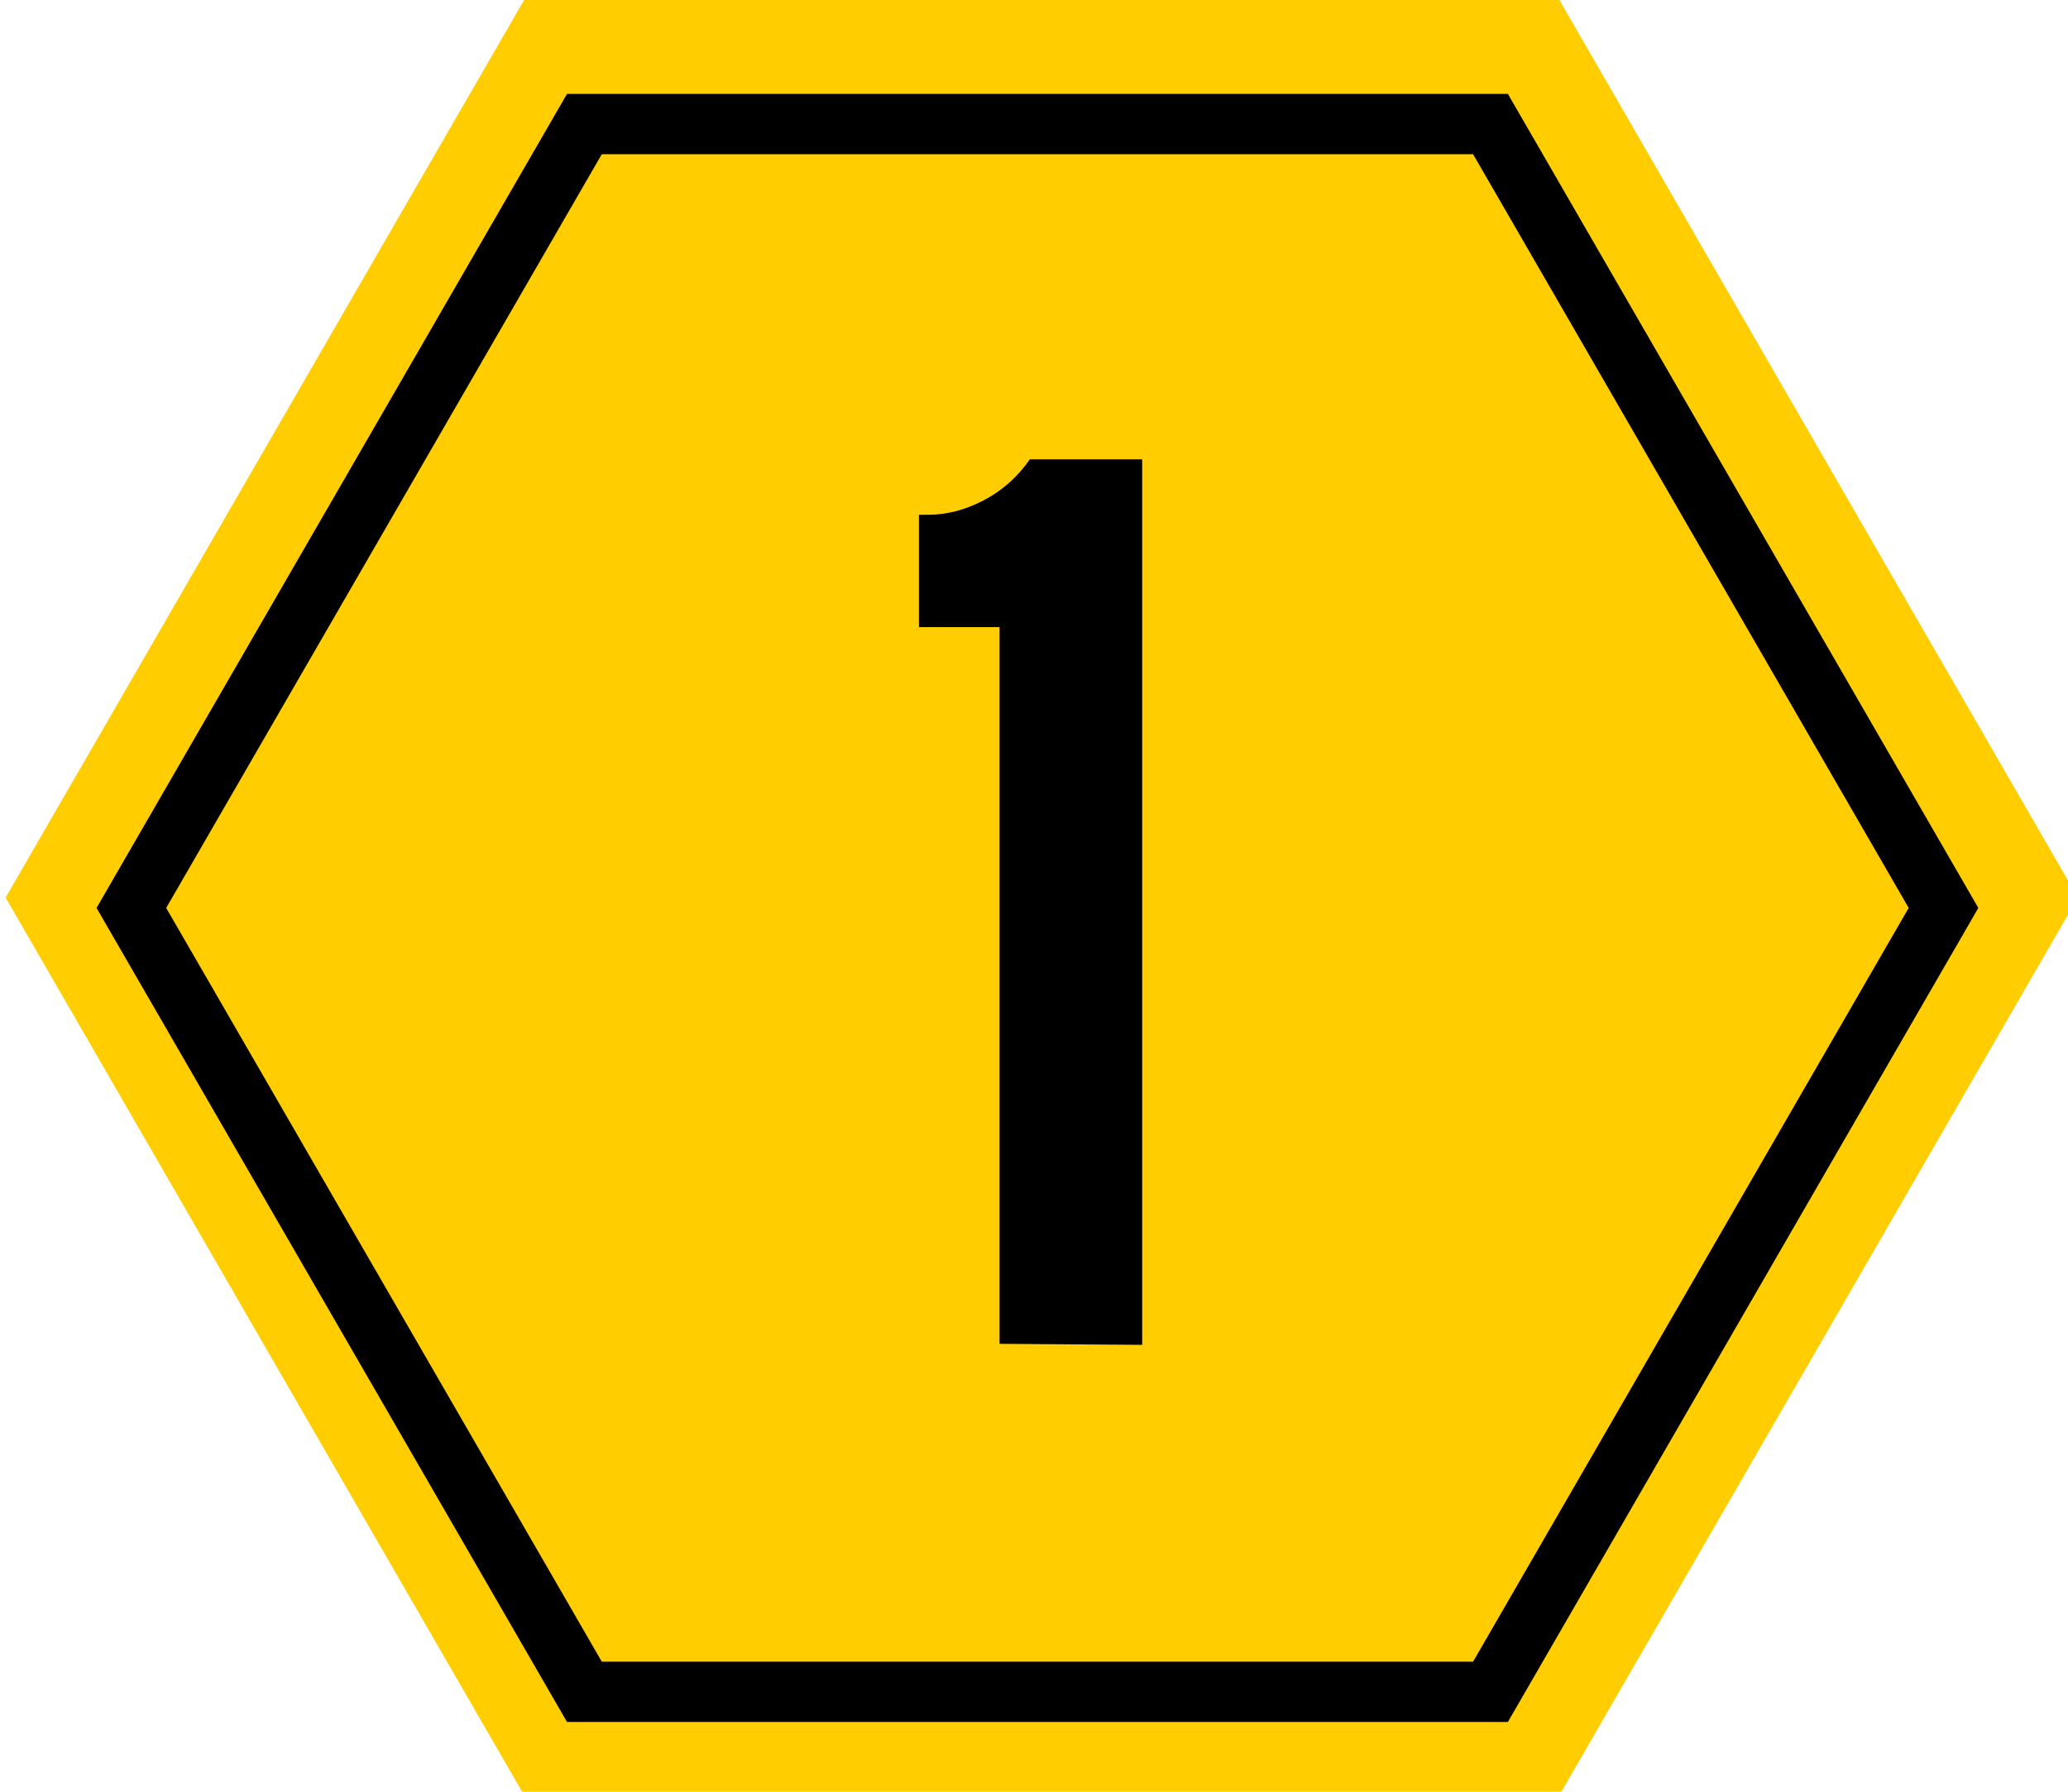 <svg width="17.2mm" height="14.9mm" version="1.1" viewBox="0 0 12 10.4" xmlns="http://www.w3.org/2000/svg"><g transform="translate(-47.4 -33.1)"><g transform="translate(1.95 1.92)"><path d="m54.5 41.6h-6.01l-3.01-5.21 3.01-5.21 6.01 1e-6 3.01 5.21z" fill="#ffcd00" style="paint-order:markers stroke fill"/><path d="m54.1 41h-5.26l-2.63-4.55 2.63-4.55h5.26l2.63 4.55z" fill="none" stroke="#000000" stroke-linecap="square" stroke-width=".35" style="paint-order:markers stroke fill"/></g><g fill="#000000" style="font-feature-settings:normal;font-variant-caps:normal;font-variant-ligatures:normal;font-variant-numeric:normal" aria-label="1"><path d="m53.2 40.9v-4.16h-0.468v-0.652h0.054q0.161 0 0.322-0.084t0.268-0.238h0.652v5.14z" stroke-width=".121"/></g></g></svg>
